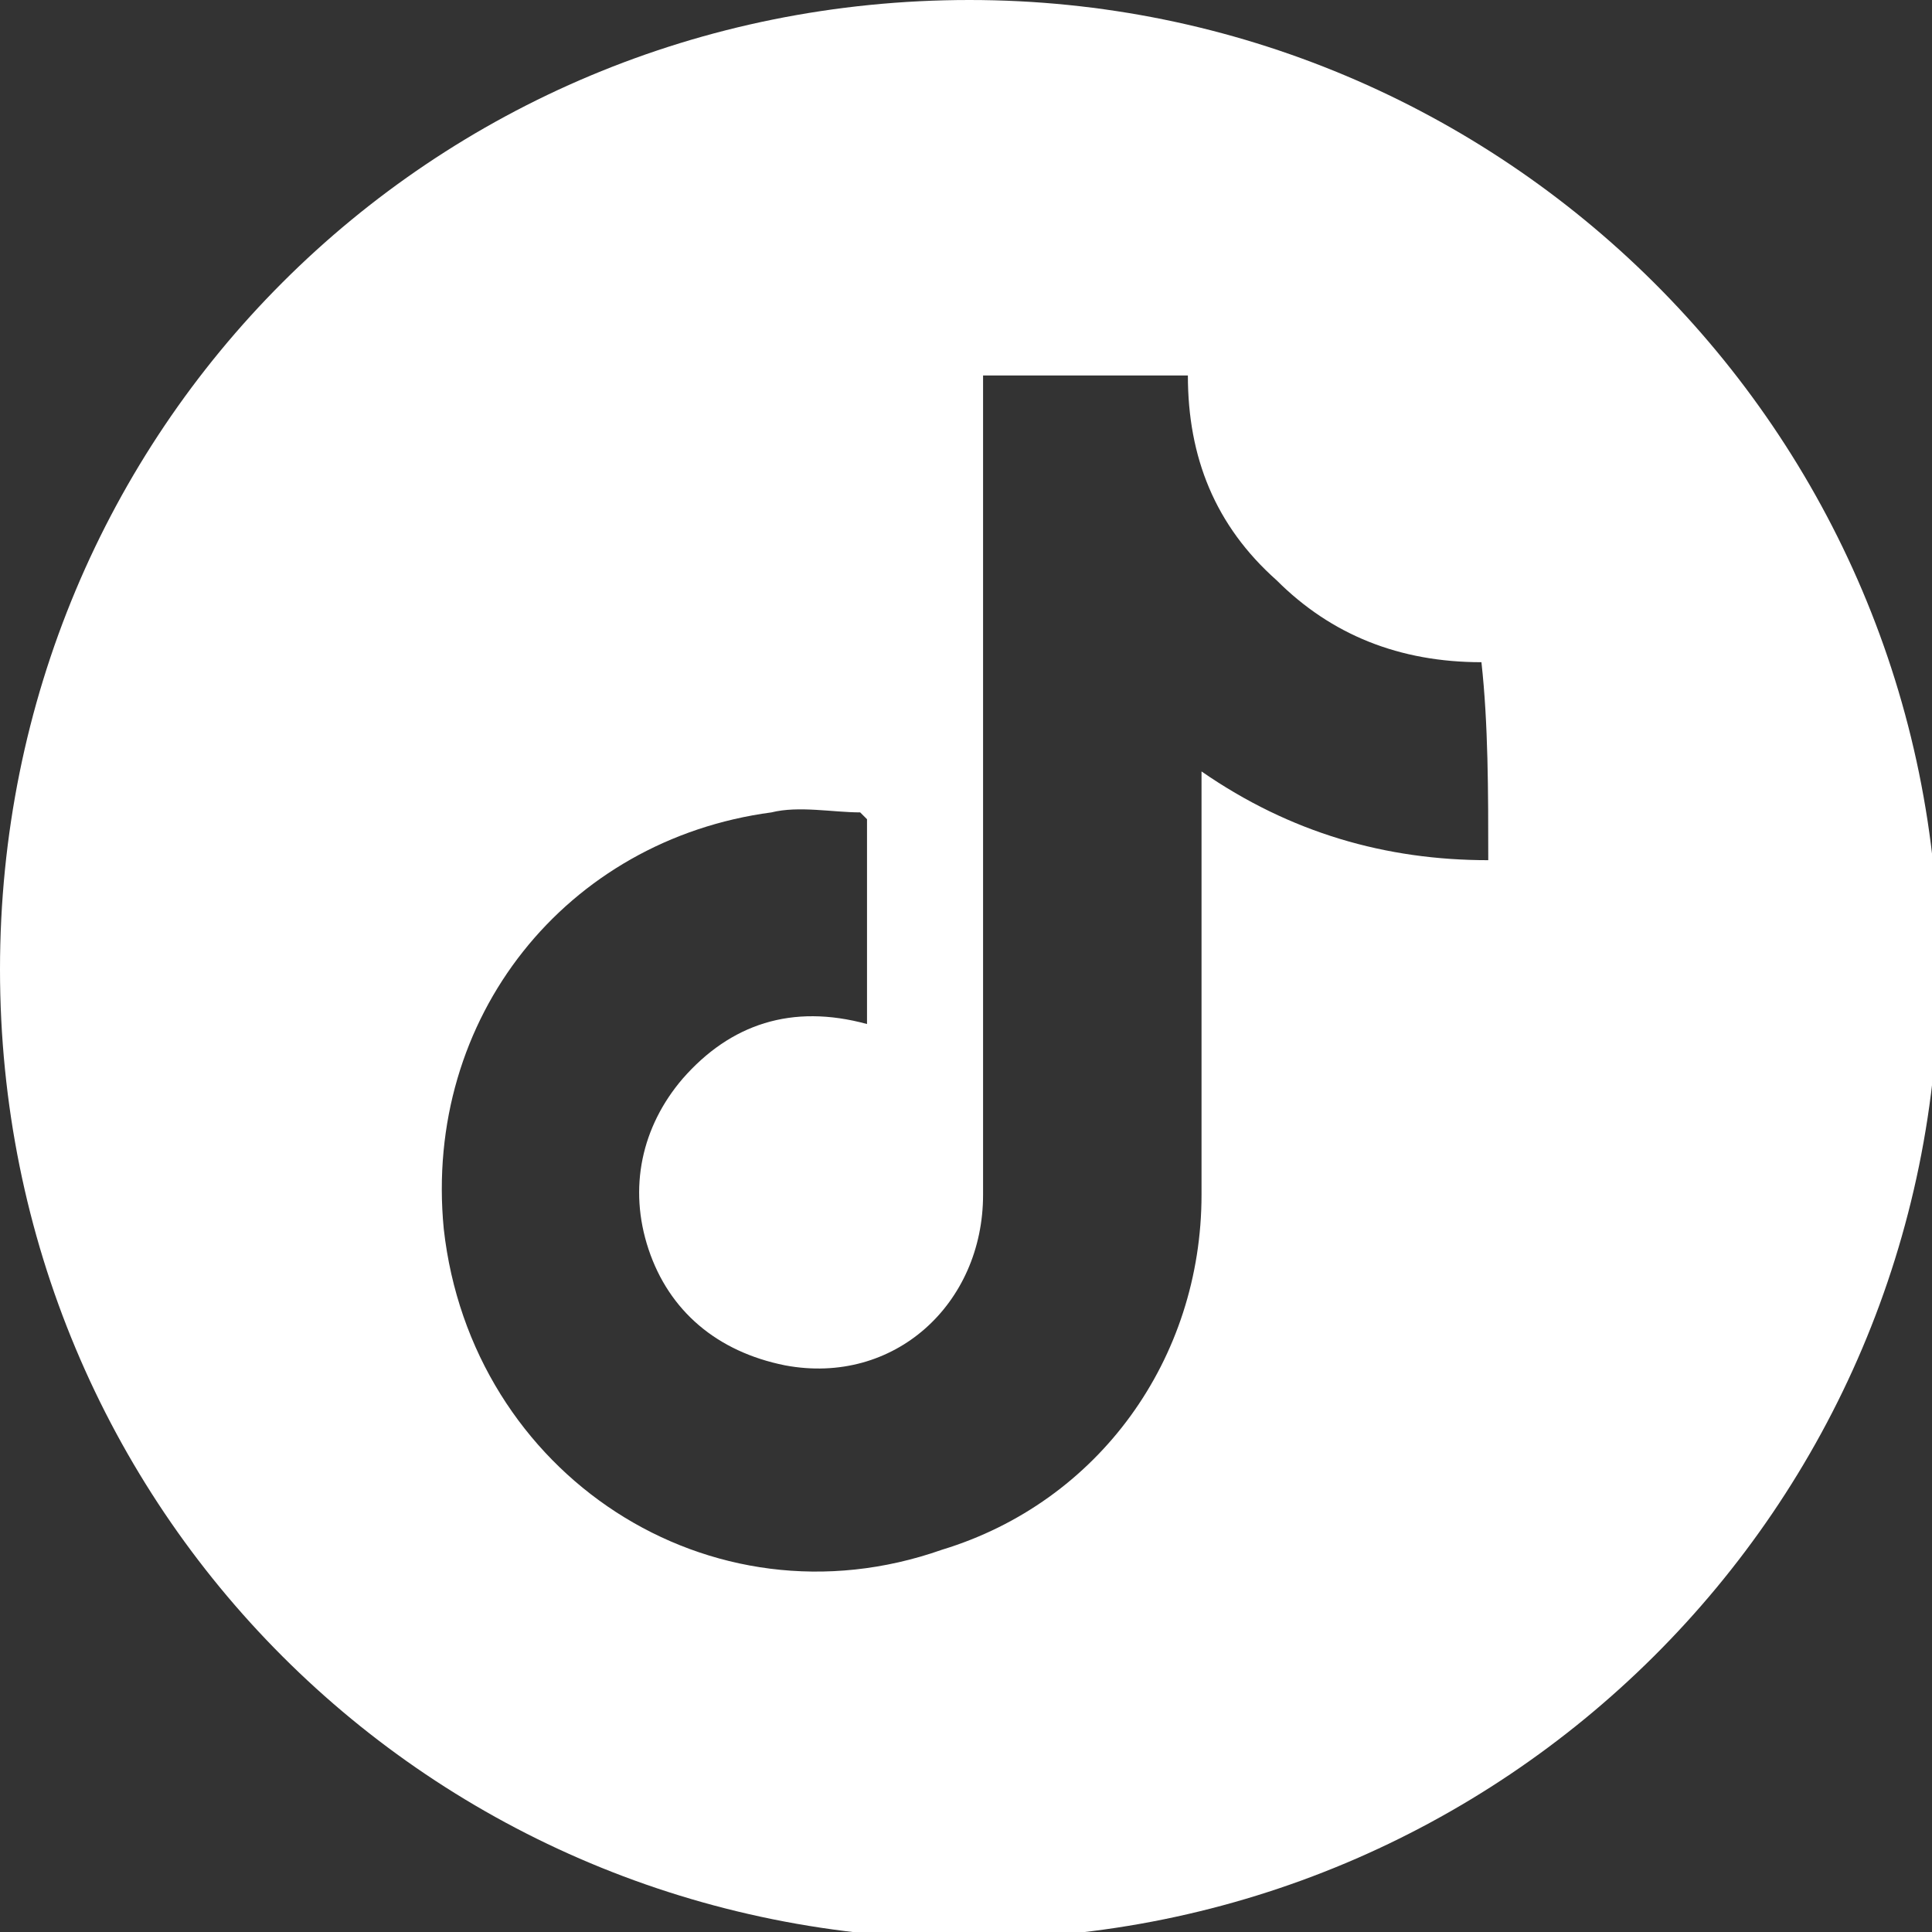 <?xml version="1.0" encoding="utf-8"?>
<!-- Generator: Adobe Illustrator 28.0.0, SVG Export Plug-In . SVG Version: 6.00 Build 0)  -->
<svg version="1.1" id="Capa_1" xmlns="http://www.w3.org/2000/svg" xmlns:xlink="http://www.w3.org/1999/xlink" x="0px" y="0px"
	 viewBox="0 0 28.3 28.3" style="enable-background:new 0 0 28.3 28.3;" xml:space="preserve">
<rect x="0" y="0" width="28.3" height="28.3" fill="#333333" stroke="none"/>
<style type="text/css">
	.st0{fill:#FFFFFF;}
</style>
<path class="st0" d="M14.2,0C6.3,0,0,6.3,0,14.2s6.3,14.2,14.2,14.2c7.8,0,14.2-6.3,14.2-14.2S22,0,14.2,0z M21.8,12.6
	c-1.5,0-2.9-0.4-4.2-1.3c0,0.1,0,0.2,0,0.3c0,2,0,3.9,0,5.9c0,2.4-1.5,4.5-3.8,5.2c-3.4,1.2-6.9-1.1-7.3-4.7
	c-0.3-3.1,1.8-5.7,4.8-6.1c0.4-0.1,0.9,0,1.3,0c0,0,0.1,0.1,0.1,0.1c0,1,0,2,0,3c-1.1-0.3-2,0-2.7,0.8c-0.6,0.7-0.8,1.6-0.5,2.5
	c0.3,0.9,1,1.5,2,1.7c1.6,0.3,2.9-0.9,2.9-2.5c0-3.9,0-7.8,0-11.7c0-0.1,0-0.2,0-0.3c1,0,2,0,3,0c0,1.2,0.4,2.2,1.3,3
	c0.8,0.8,1.8,1.2,3,1.2C21.8,10.6,21.8,11.6,21.8,12.6z"/>
</svg>
